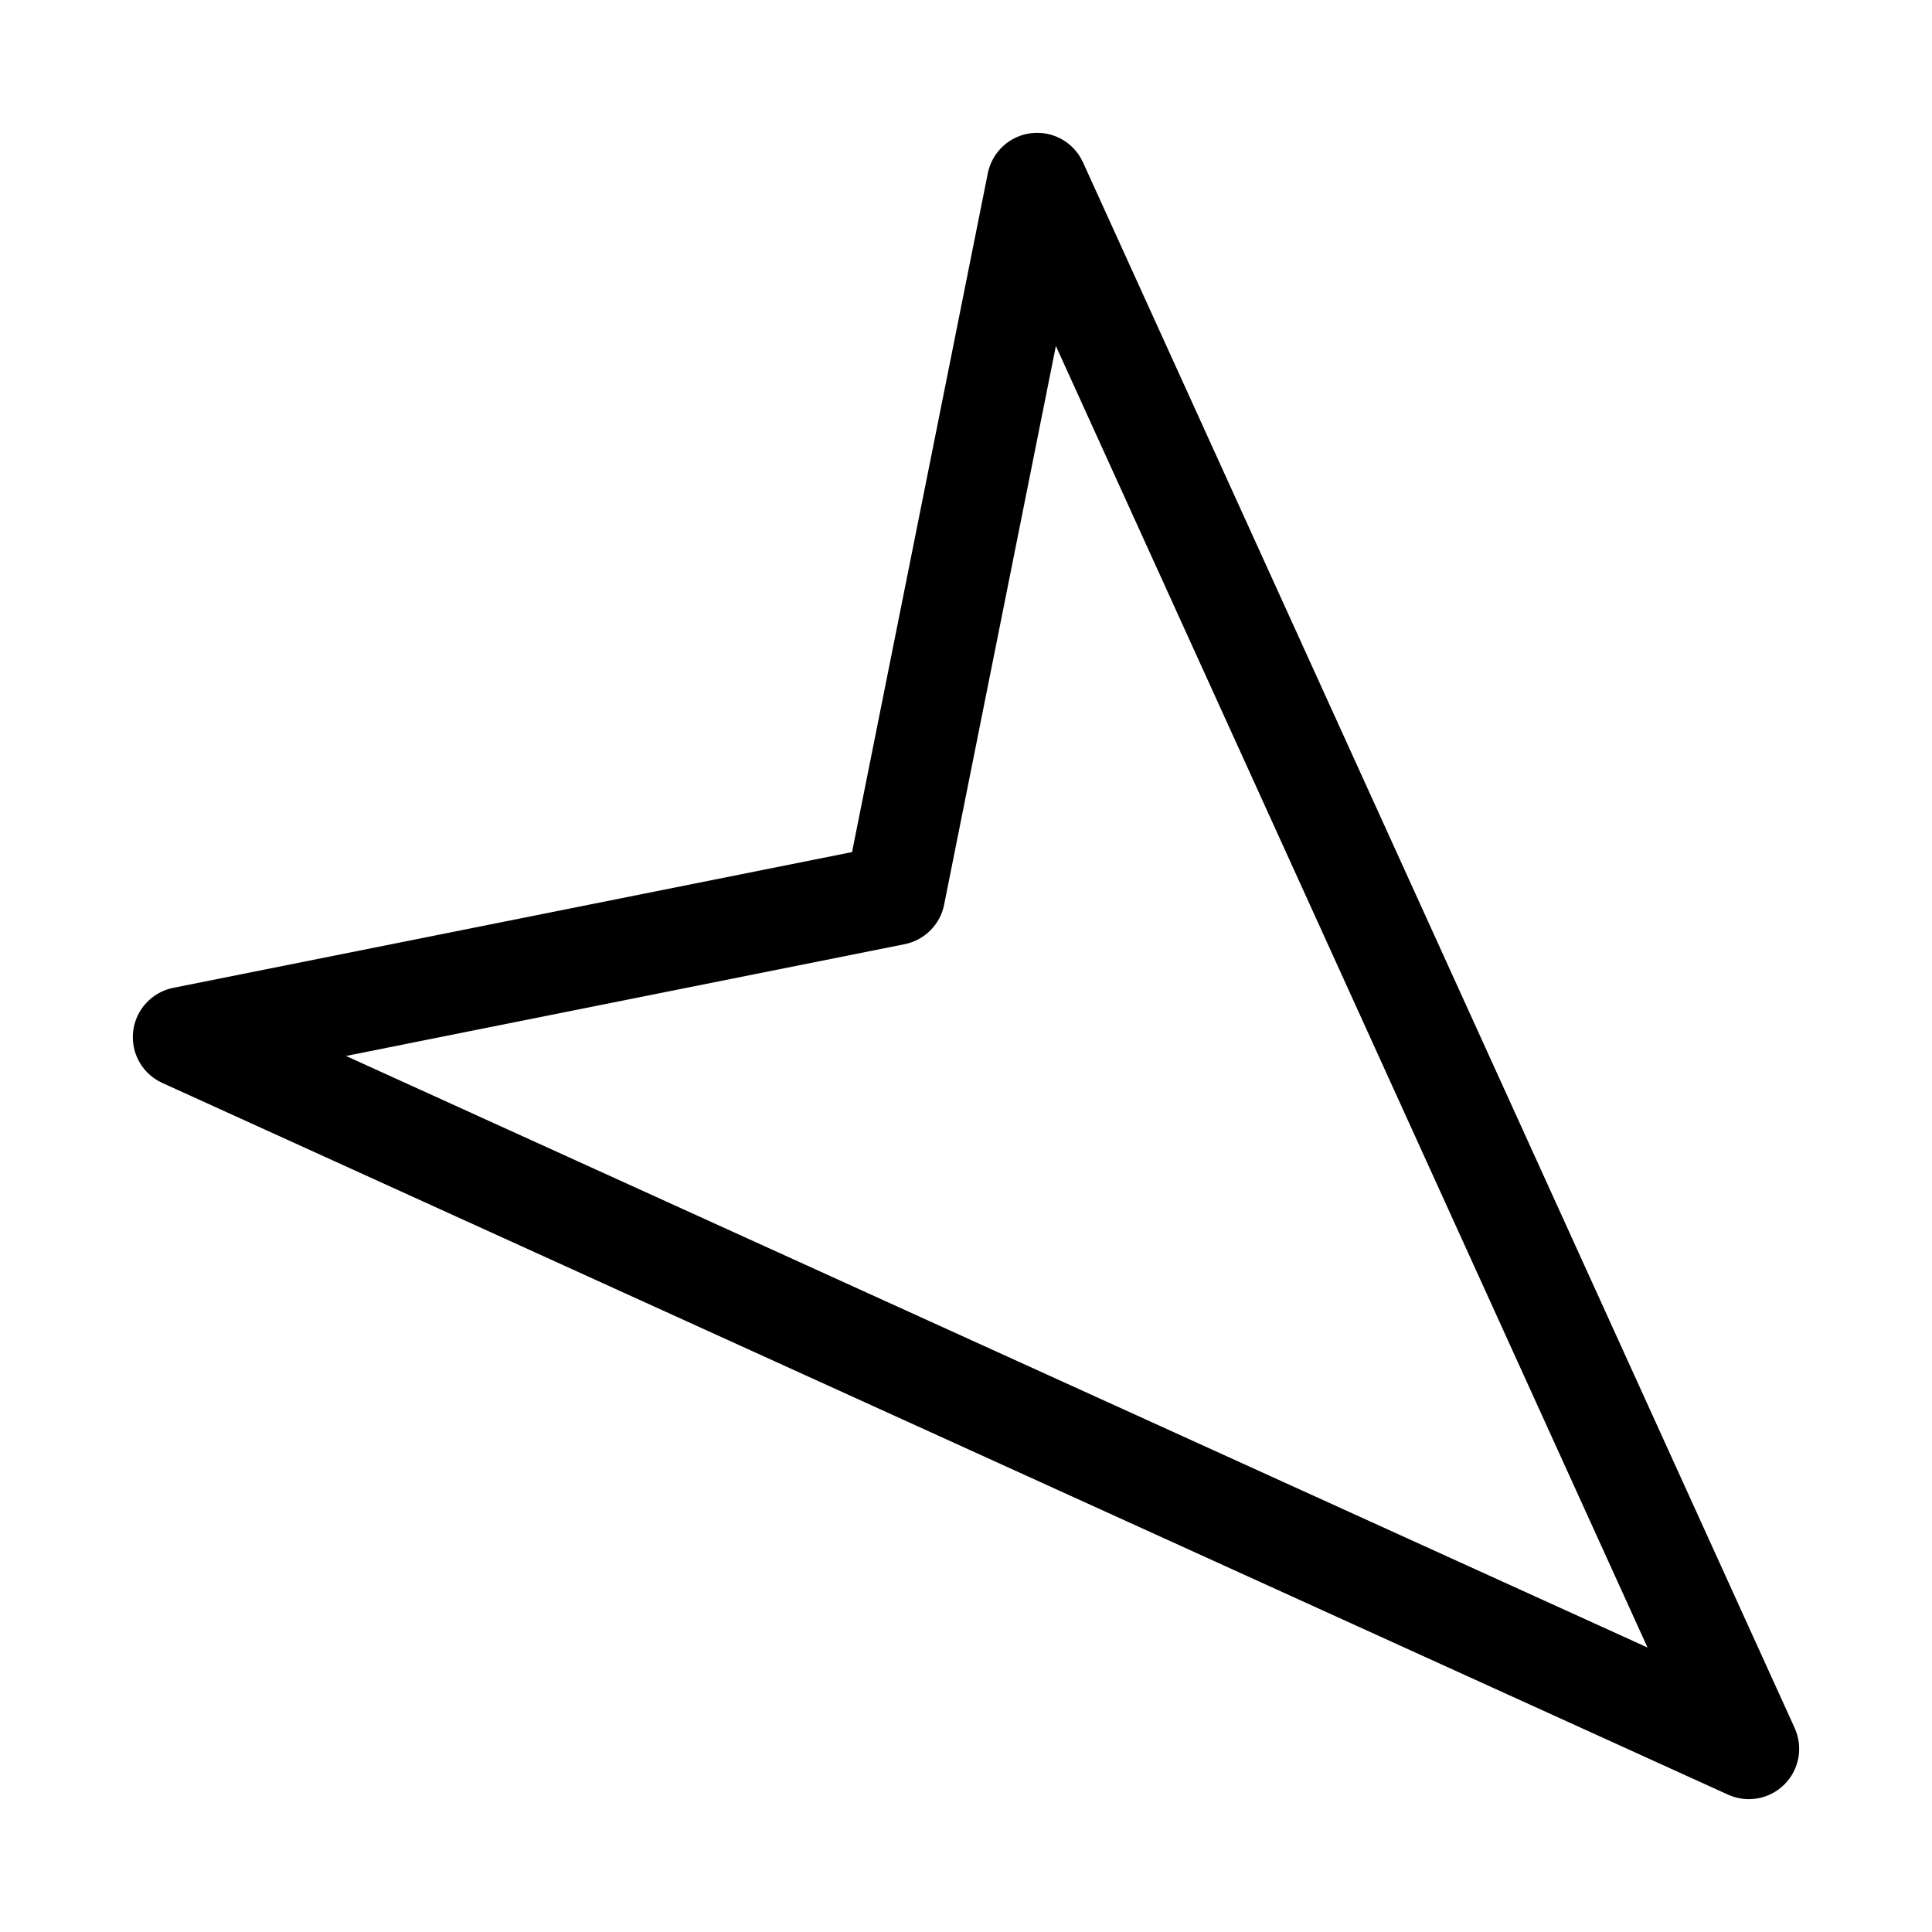 <?xml version="1.0" encoding="UTF-8"?>
<!-- Uploaded to: SVG Repo, www.svgrepo.com, Generator: SVG Repo Mixer Tools -->
<svg fill="#000000" width="800px" height="800px" version="1.1" viewBox="144 144 512 512" xmlns="http://www.w3.org/2000/svg">
 <path d="m182.72 427.89c-3.258-3.547-4.356-8.574-2.863-13.152 1.488-4.578 5.332-8 10.055-8.949l179.89-35.977 35.977-179.89c1.133-5.676 5.801-9.973 11.547-10.637 5.75-0.664 11.273 2.457 13.672 7.727l188.61 414.93h-0.004c2.301 5.059 1.219 11.016-2.711 14.945-3.93 3.93-9.887 5.012-14.945 2.715l-414.93-188.61c-1.625-0.742-3.082-1.797-4.289-3.109zm52.969-4.051 344.92 156.77-156.79-344.92-29.617 148.07h0.004c-1.059 5.277-5.184 9.402-10.465 10.461z" fill-rule="evenodd"/>
</svg>